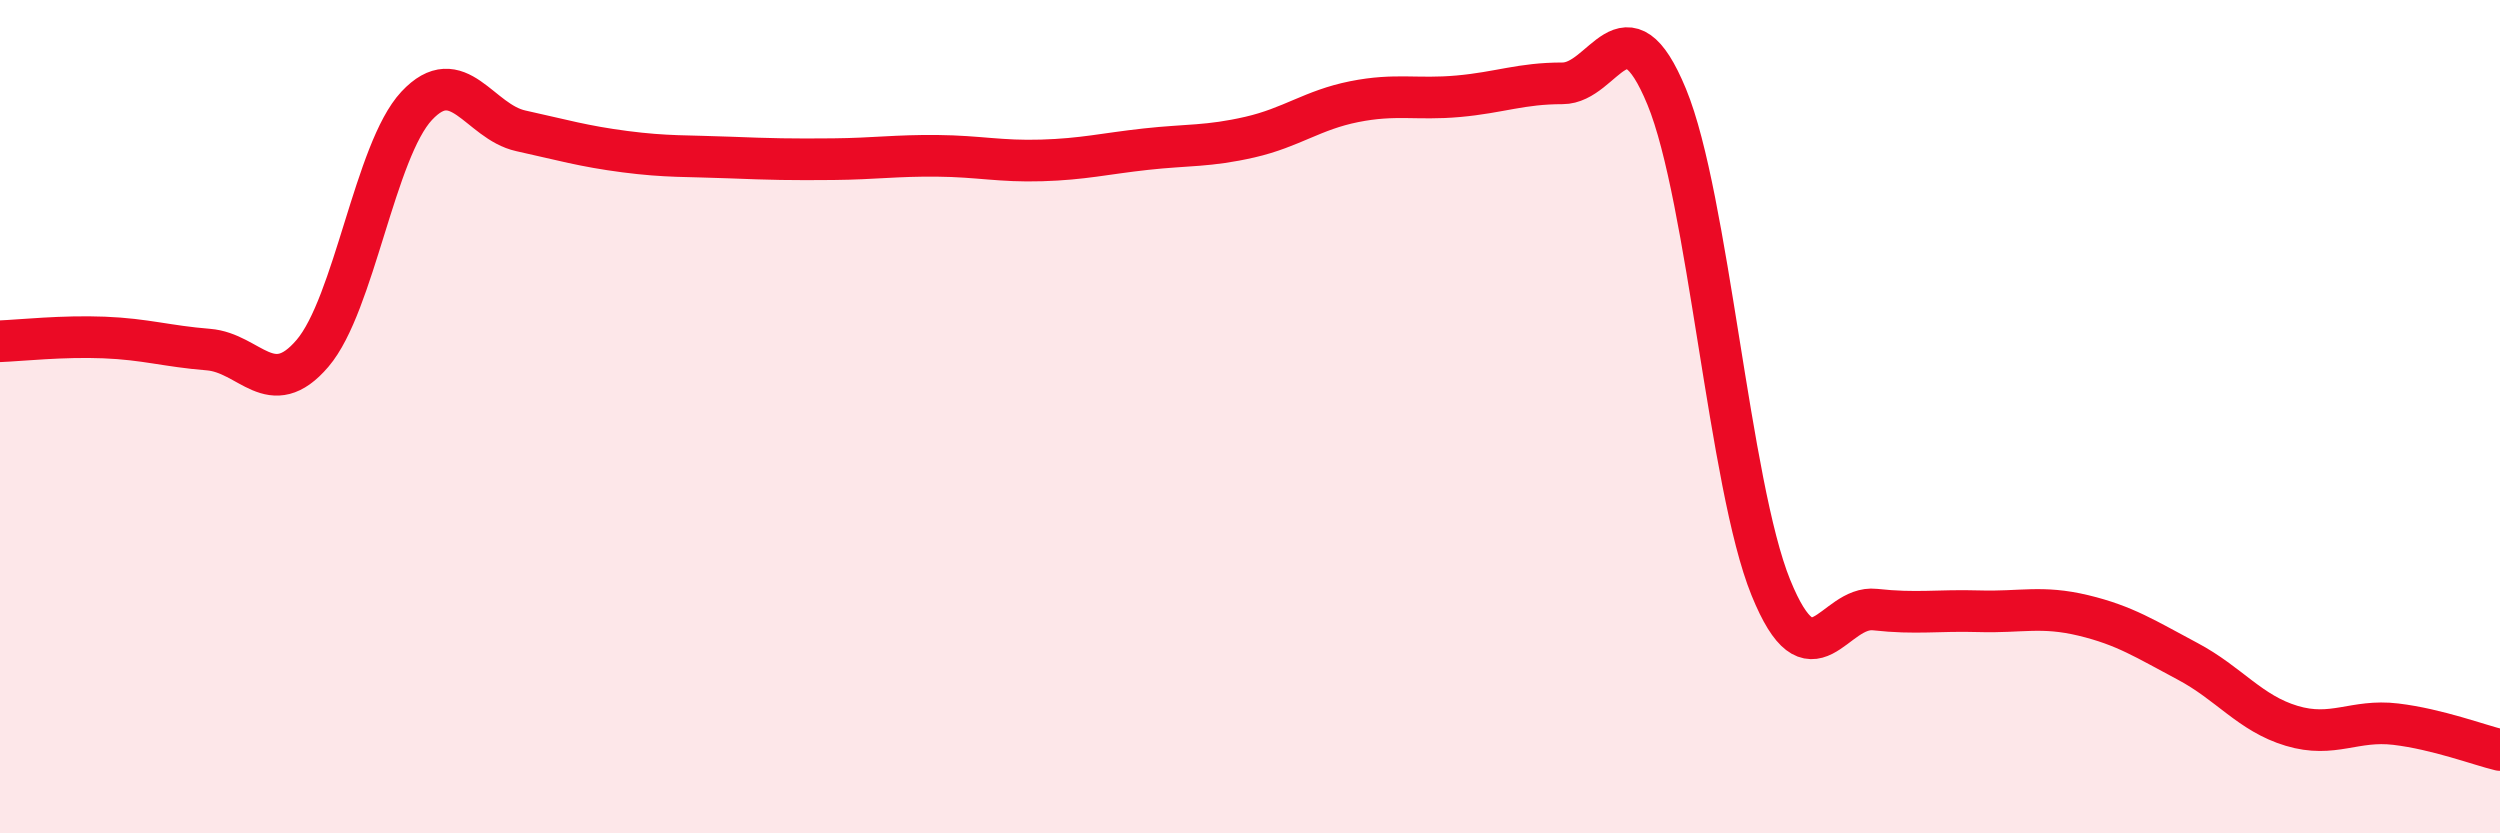 
    <svg width="60" height="20" viewBox="0 0 60 20" xmlns="http://www.w3.org/2000/svg">
      <path
        d="M 0,8.19 C 0.5,8.17 1.5,8.06 2.5,8.1 C 3.5,8.14 4,8.31 5,8.39 C 6,8.47 6.5,9.65 7.5,8.48 C 8.5,7.31 9,3.61 10,2.54 C 11,1.47 11.5,2.92 12.5,3.14 C 13.5,3.36 14,3.51 15,3.64 C 16,3.77 16.5,3.74 17.5,3.78 C 18.5,3.82 19,3.83 20,3.82 C 21,3.81 21.5,3.73 22.5,3.74 C 23.5,3.75 24,3.88 25,3.85 C 26,3.82 26.5,3.69 27.5,3.58 C 28.5,3.47 29,3.52 30,3.29 C 31,3.06 31.5,2.64 32.5,2.44 C 33.5,2.24 34,2.4 35,2.31 C 36,2.22 36.5,2 37.5,2 C 38.5,2 39,-0.1 40,2.32 C 41,4.74 41.5,11.64 42.5,14.1 C 43.5,16.56 44,14.52 45,14.63 C 46,14.74 46.5,14.64 47.5,14.67 C 48.5,14.7 49,14.53 50,14.77 C 51,15.01 51.5,15.34 52.5,15.87 C 53.5,16.4 54,17.12 55,17.42 C 56,17.72 56.5,17.26 57.5,17.38 C 58.5,17.5 59.5,17.88 60,18L60 20L0 20Z"
        fill="#EB0A25"
        opacity="0.1"
        stroke-linecap="round"
        stroke-linejoin="round"
      />
      <path
        d="M 0,8.19 C 0.5,8.17 1.5,8.06 2.5,8.1 C 3.5,8.14 4,8.31 5,8.39 C 6,8.47 6.5,9.65 7.5,8.48 C 8.5,7.31 9,3.61 10,2.54 C 11,1.47 11.5,2.92 12.5,3.14 C 13.5,3.36 14,3.51 15,3.64 C 16,3.77 16.5,3.74 17.5,3.78 C 18.5,3.82 19,3.83 20,3.82 C 21,3.81 21.5,3.73 22.5,3.74 C 23.5,3.75 24,3.88 25,3.85 C 26,3.82 26.5,3.69 27.5,3.58 C 28.5,3.47 29,3.52 30,3.29 C 31,3.06 31.5,2.64 32.5,2.44 C 33.5,2.24 34,2.4 35,2.31 C 36,2.22 36.5,2 37.5,2 C 38.5,2 39,-0.1 40,2.32 C 41,4.74 41.5,11.64 42.5,14.1 C 43.5,16.56 44,14.52 45,14.63 C 46,14.74 46.5,14.64 47.5,14.67 C 48.5,14.7 49,14.53 50,14.77 C 51,15.01 51.5,15.34 52.5,15.87 C 53.5,16.4 54,17.12 55,17.42 C 56,17.72 56.5,17.26 57.5,17.38 C 58.5,17.5 59.5,17.88 60,18"
        stroke="#EB0A25"
        stroke-width="1"
        fill="none"
        stroke-linecap="round"
        stroke-linejoin="round"
      />
    </svg>
  